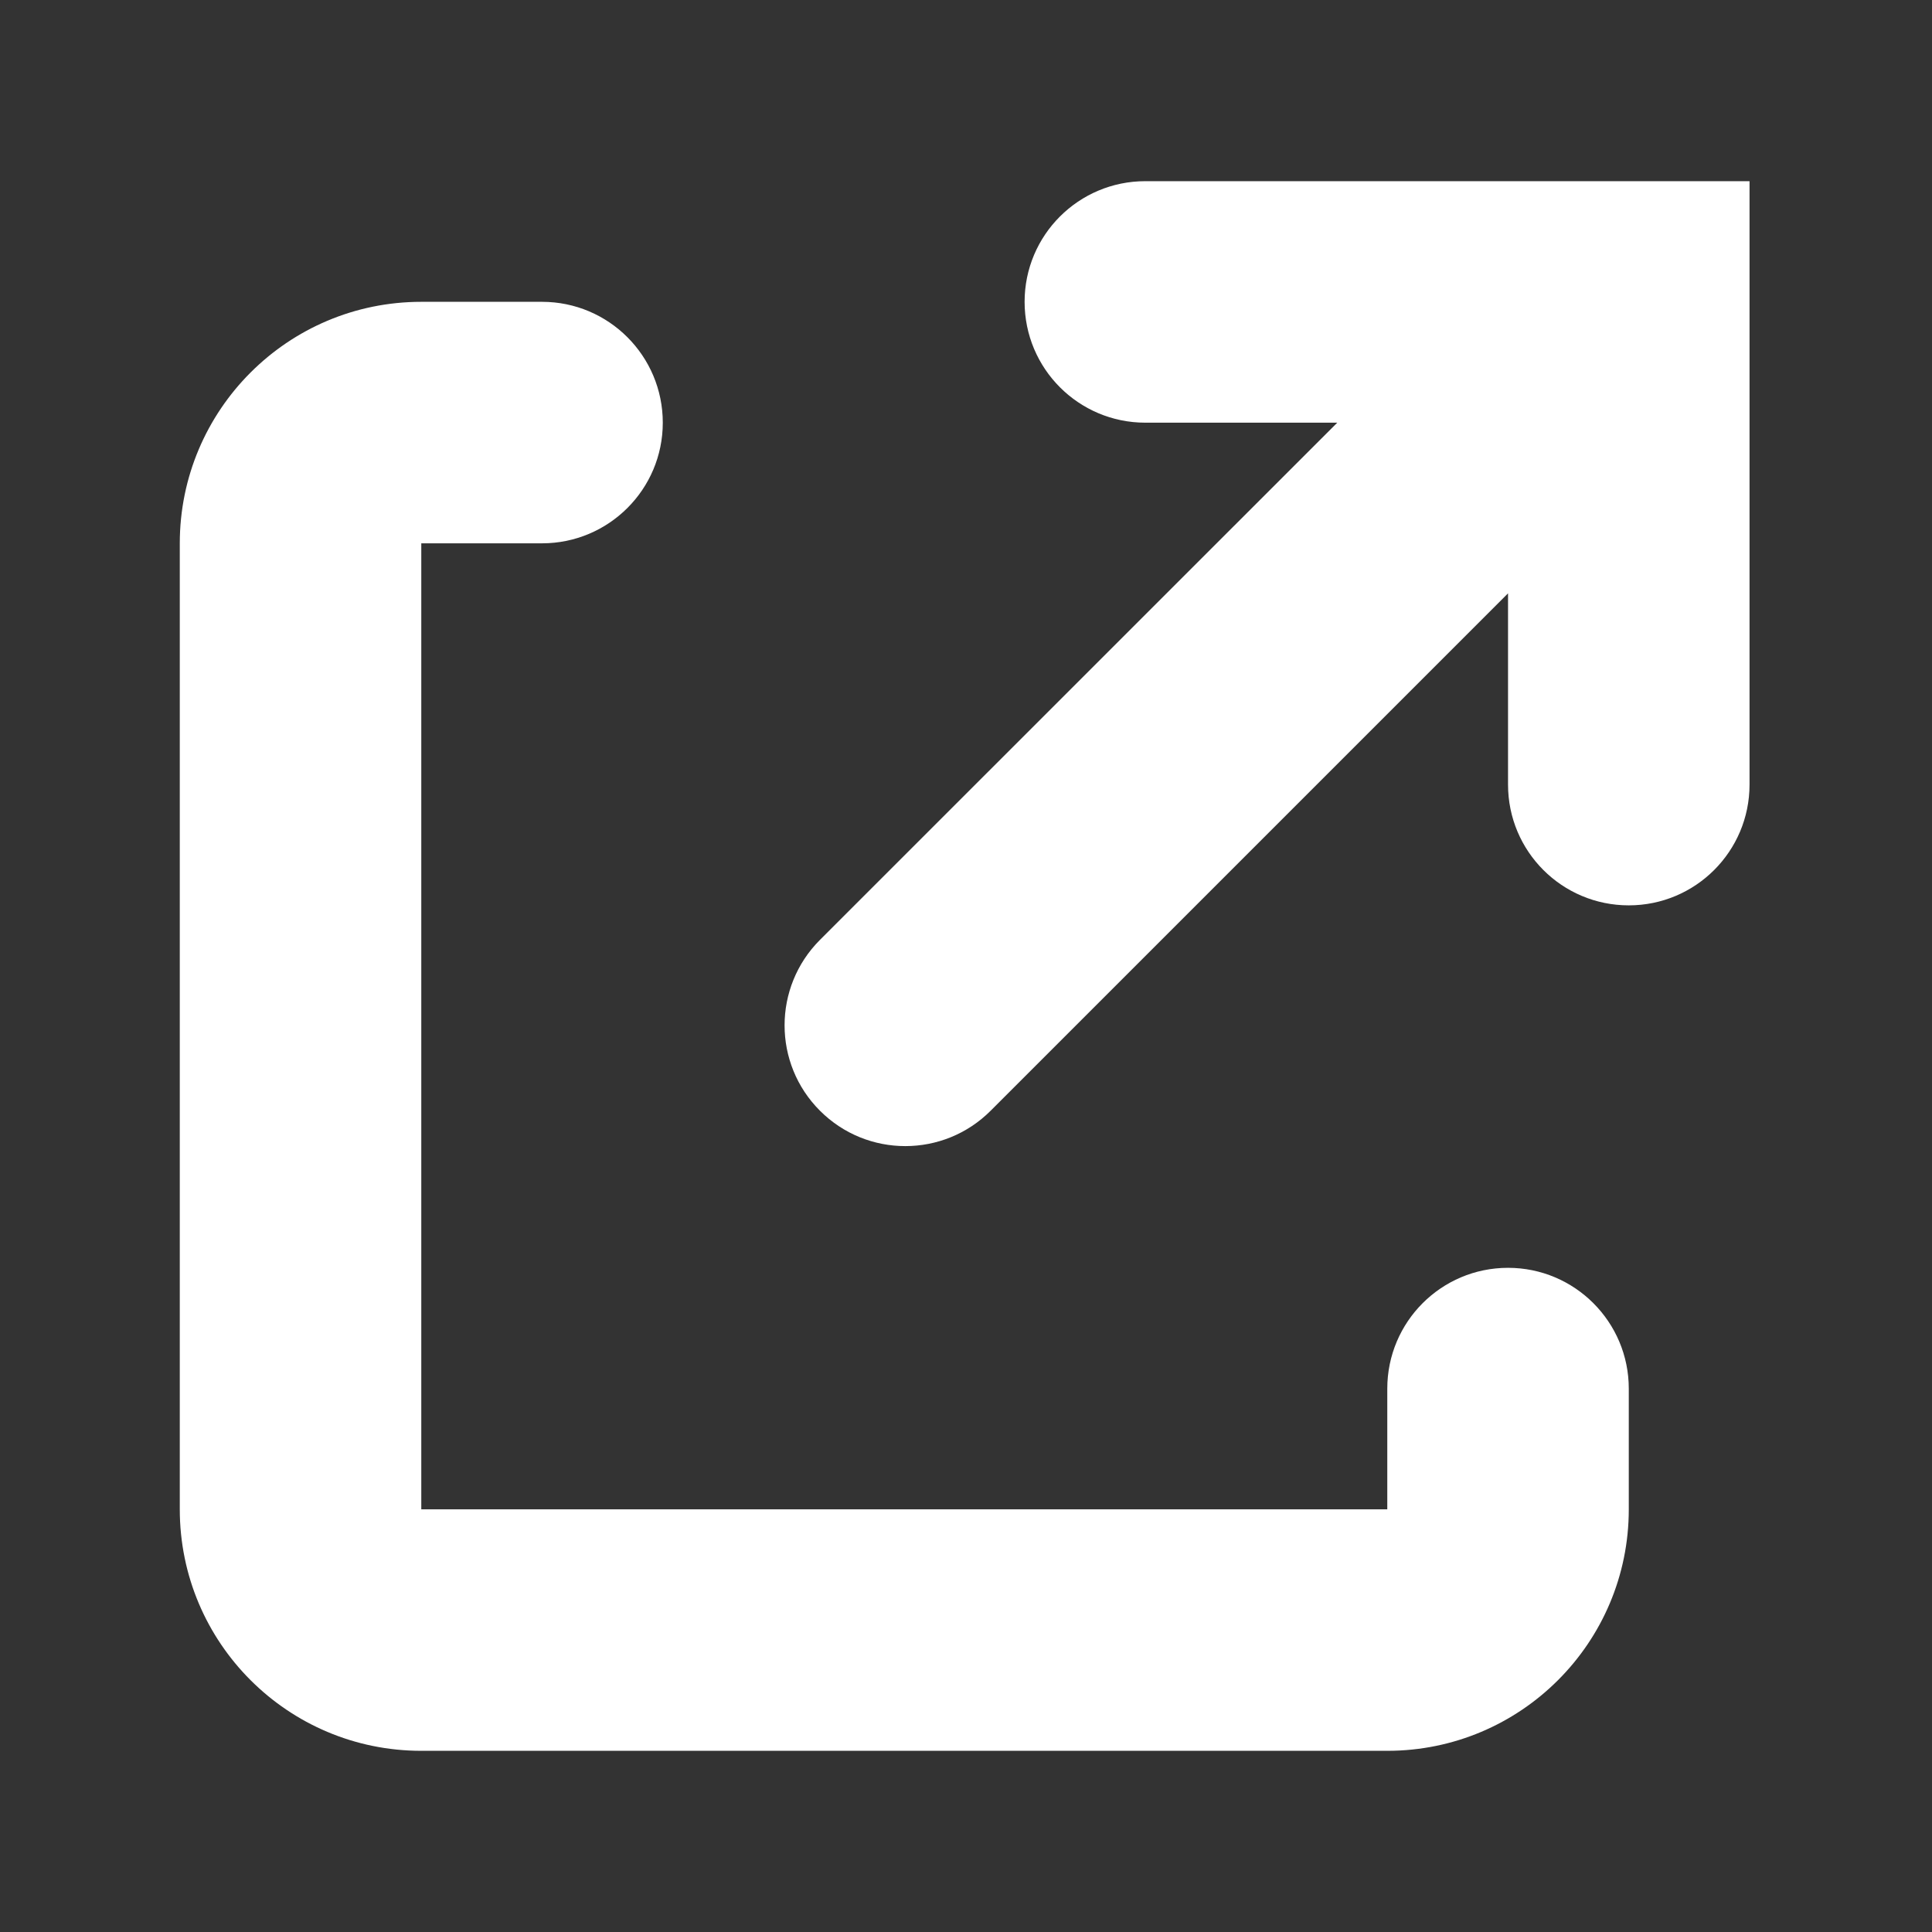 <svg width="18" height="18" viewBox="0 0 18 18" fill="none" xmlns="http://www.w3.org/2000/svg">
<rect x="0" y="0" width="18" height="18" fill="#333333" stroke="none"/>
<path fill-rule="evenodd" clip-rule="evenodd" d="M5.05 2.812C5.671 2.812 6.175 3.316 6.175 3.938C6.175 4.559 5.671 5.062 5.05 5.062H3.925V14.062H12.925V12.938C12.925 12.316 13.428 11.812 14.05 11.812C14.671 11.812 15.175 12.316 15.175 12.938V14.062C15.175 15.305 14.168 16.312 12.925 16.312H3.925C2.682 16.312 1.675 15.305 1.675 14.062V5.062C1.675 3.82 2.682 2.812 3.925 2.812H5.05ZM16.3 1.688V7.31C16.3 7.932 15.796 8.435 15.175 8.435C14.553 8.435 14.05 7.932 14.05 7.31V5.528L9.23 10.348C8.791 10.788 8.078 10.788 7.639 10.348C7.2 9.909 7.2 9.197 7.639 8.757L12.459 3.938H10.671C10.049 3.938 9.546 3.434 9.546 2.812C9.546 2.191 10.049 1.688 10.671 1.688H16.3Z" fill="white"/>
</svg>
